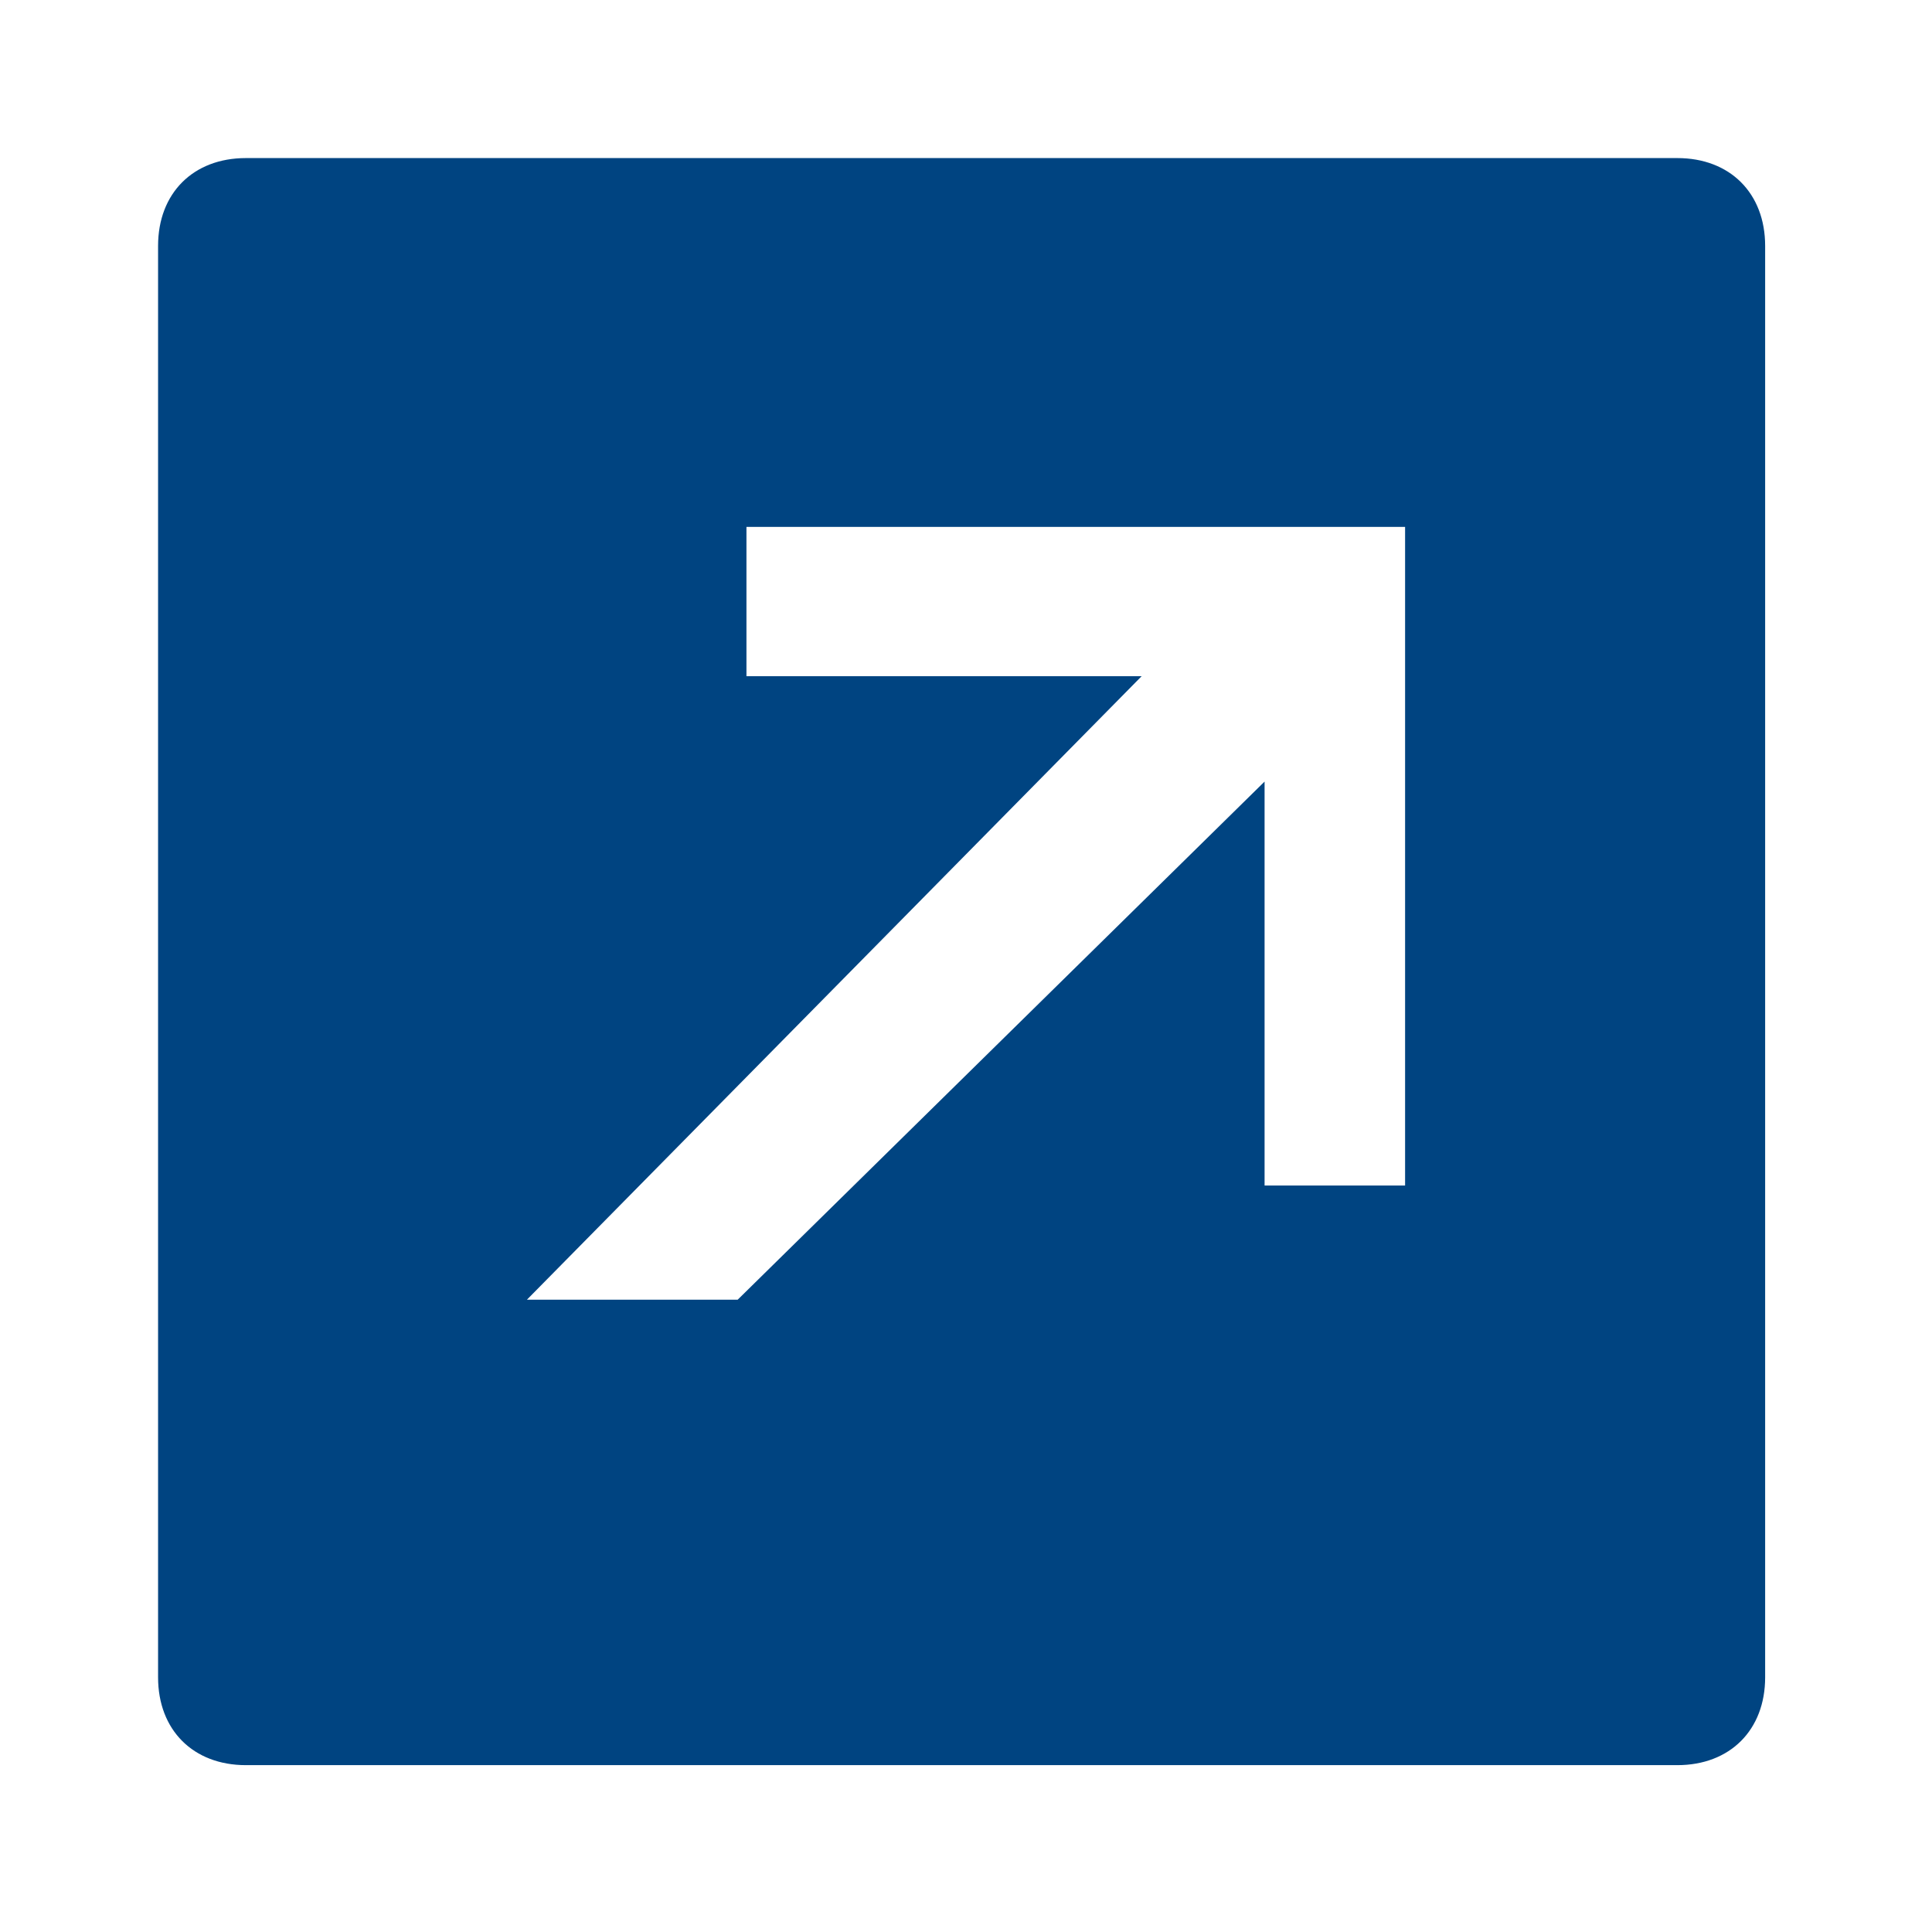 <?xml version="1.0" encoding="utf-8"?>
<!-- Generator: Adobe Illustrator 24.3.0, SVG Export Plug-In . SVG Version: 6.00 Build 0)  -->
<svg version="1.1" id="Layer_1" xmlns="http://www.w3.org/2000/svg" xmlns:xlink="http://www.w3.org/1999/xlink" x="0px" y="0px"
	 viewBox="0 0 22 22" style="enable-background:new 0 0 22 22;" xml:space="preserve">
<style type="text/css">
	.st0{fill-rule:evenodd;clip-rule:evenodd;fill:#004481;}
</style>
<path class="st0" d="M2.8,1.8c-0.6,0-1,0.4-1,1v16.3c0,0.6,0.4,1,1,1h16.3c0.6,0,1-0.4,1-1V2.8c0-0.6-0.4-1-1-1H2.8z M14.3,13.5H16
	V6H8.5v1.7h4.5L6,14.8h2.4l6-5.9V13.5z"/>
</svg>
